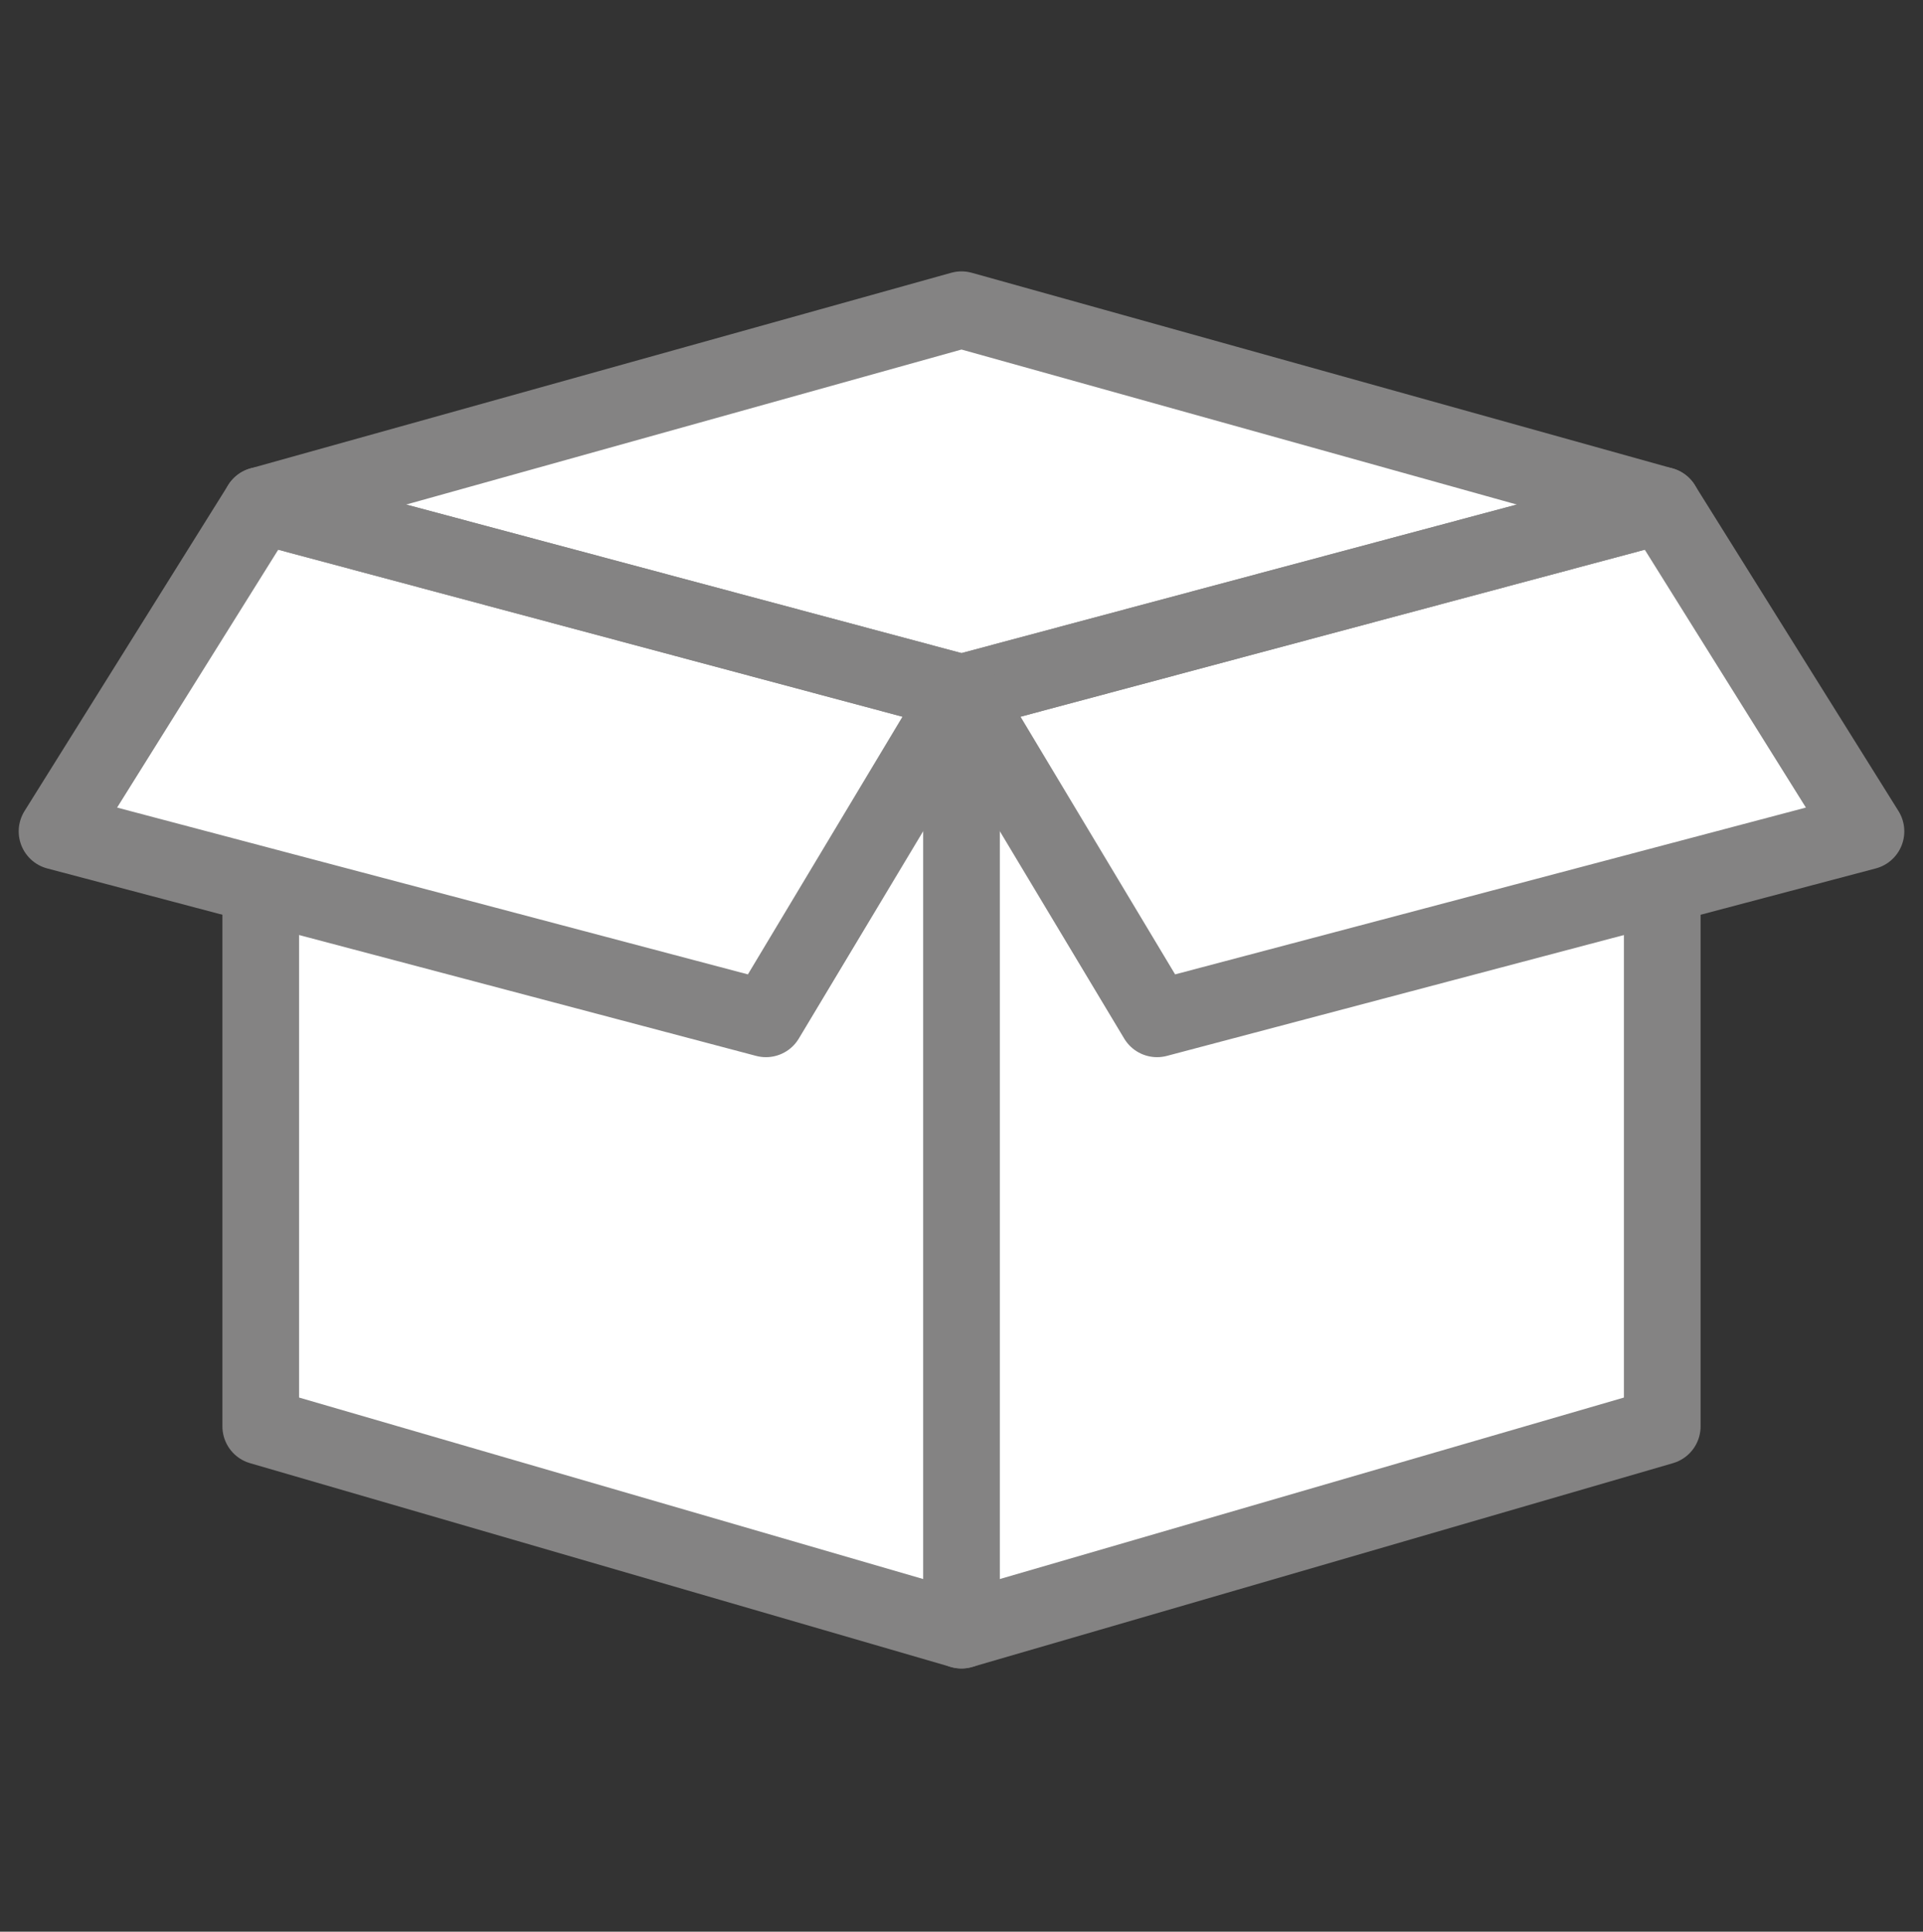 <?xml version="1.0" encoding="utf-8"?>
<!-- Generator: Adobe Illustrator 22.1.0, SVG Export Plug-In . SVG Version: 6.00 Build 0)  -->
<svg version="1.1" id="arch" xmlns="http://www.w3.org/2000/svg" xmlns:xlink="http://www.w3.org/1999/xlink" x="0px" y="0px"
	 viewBox="0 0 23.6 23.7" style="enable-background:new 0 0 23.6 23.7;" xml:space="preserve">
<rect x="0" y="0" width="23.6" height="23.7" fill="#333333" stroke="none"/>
<style type="text/css">
	.st0{fill:#FFFFFF;}
	.st1{fill:none;stroke:#848383;stroke-width:0.941;stroke-linecap:round;stroke-linejoin:round;stroke-miterlimit:10;}
</style>
<path class="st0" d="M22.9,10.2l-2.4-4l-8.6-2.4L3.2,6.2l-2.4,4l3.6,1l-1.1,0v6.3l8.6,2.4l8.6-2.4v-6.4l-1,0L22.9,10.2z"/>
<g>
	<g>
		<polygon class="st1" points="11.8,8.5 3.2,6.2 11.8,3.8 20.4,6.2 		"/>
		<line class="st1" x1="11.8" y1="20" x2="11.8" y2="8.5"/>
		<polyline class="st1" points="20.4,11.1 20.4,17.5 11.8,20 3.2,17.5 3.2,11.2 		"/>
	</g>
	<polygon class="st1" points="14.2,12.5 22.9,10.2 20.4,6.2 11.8,8.5 	"/>
	<polygon class="st1" points="9.4,12.5 0.7,10.2 3.2,6.2 11.8,8.5 	"/>
</g>
</svg>
